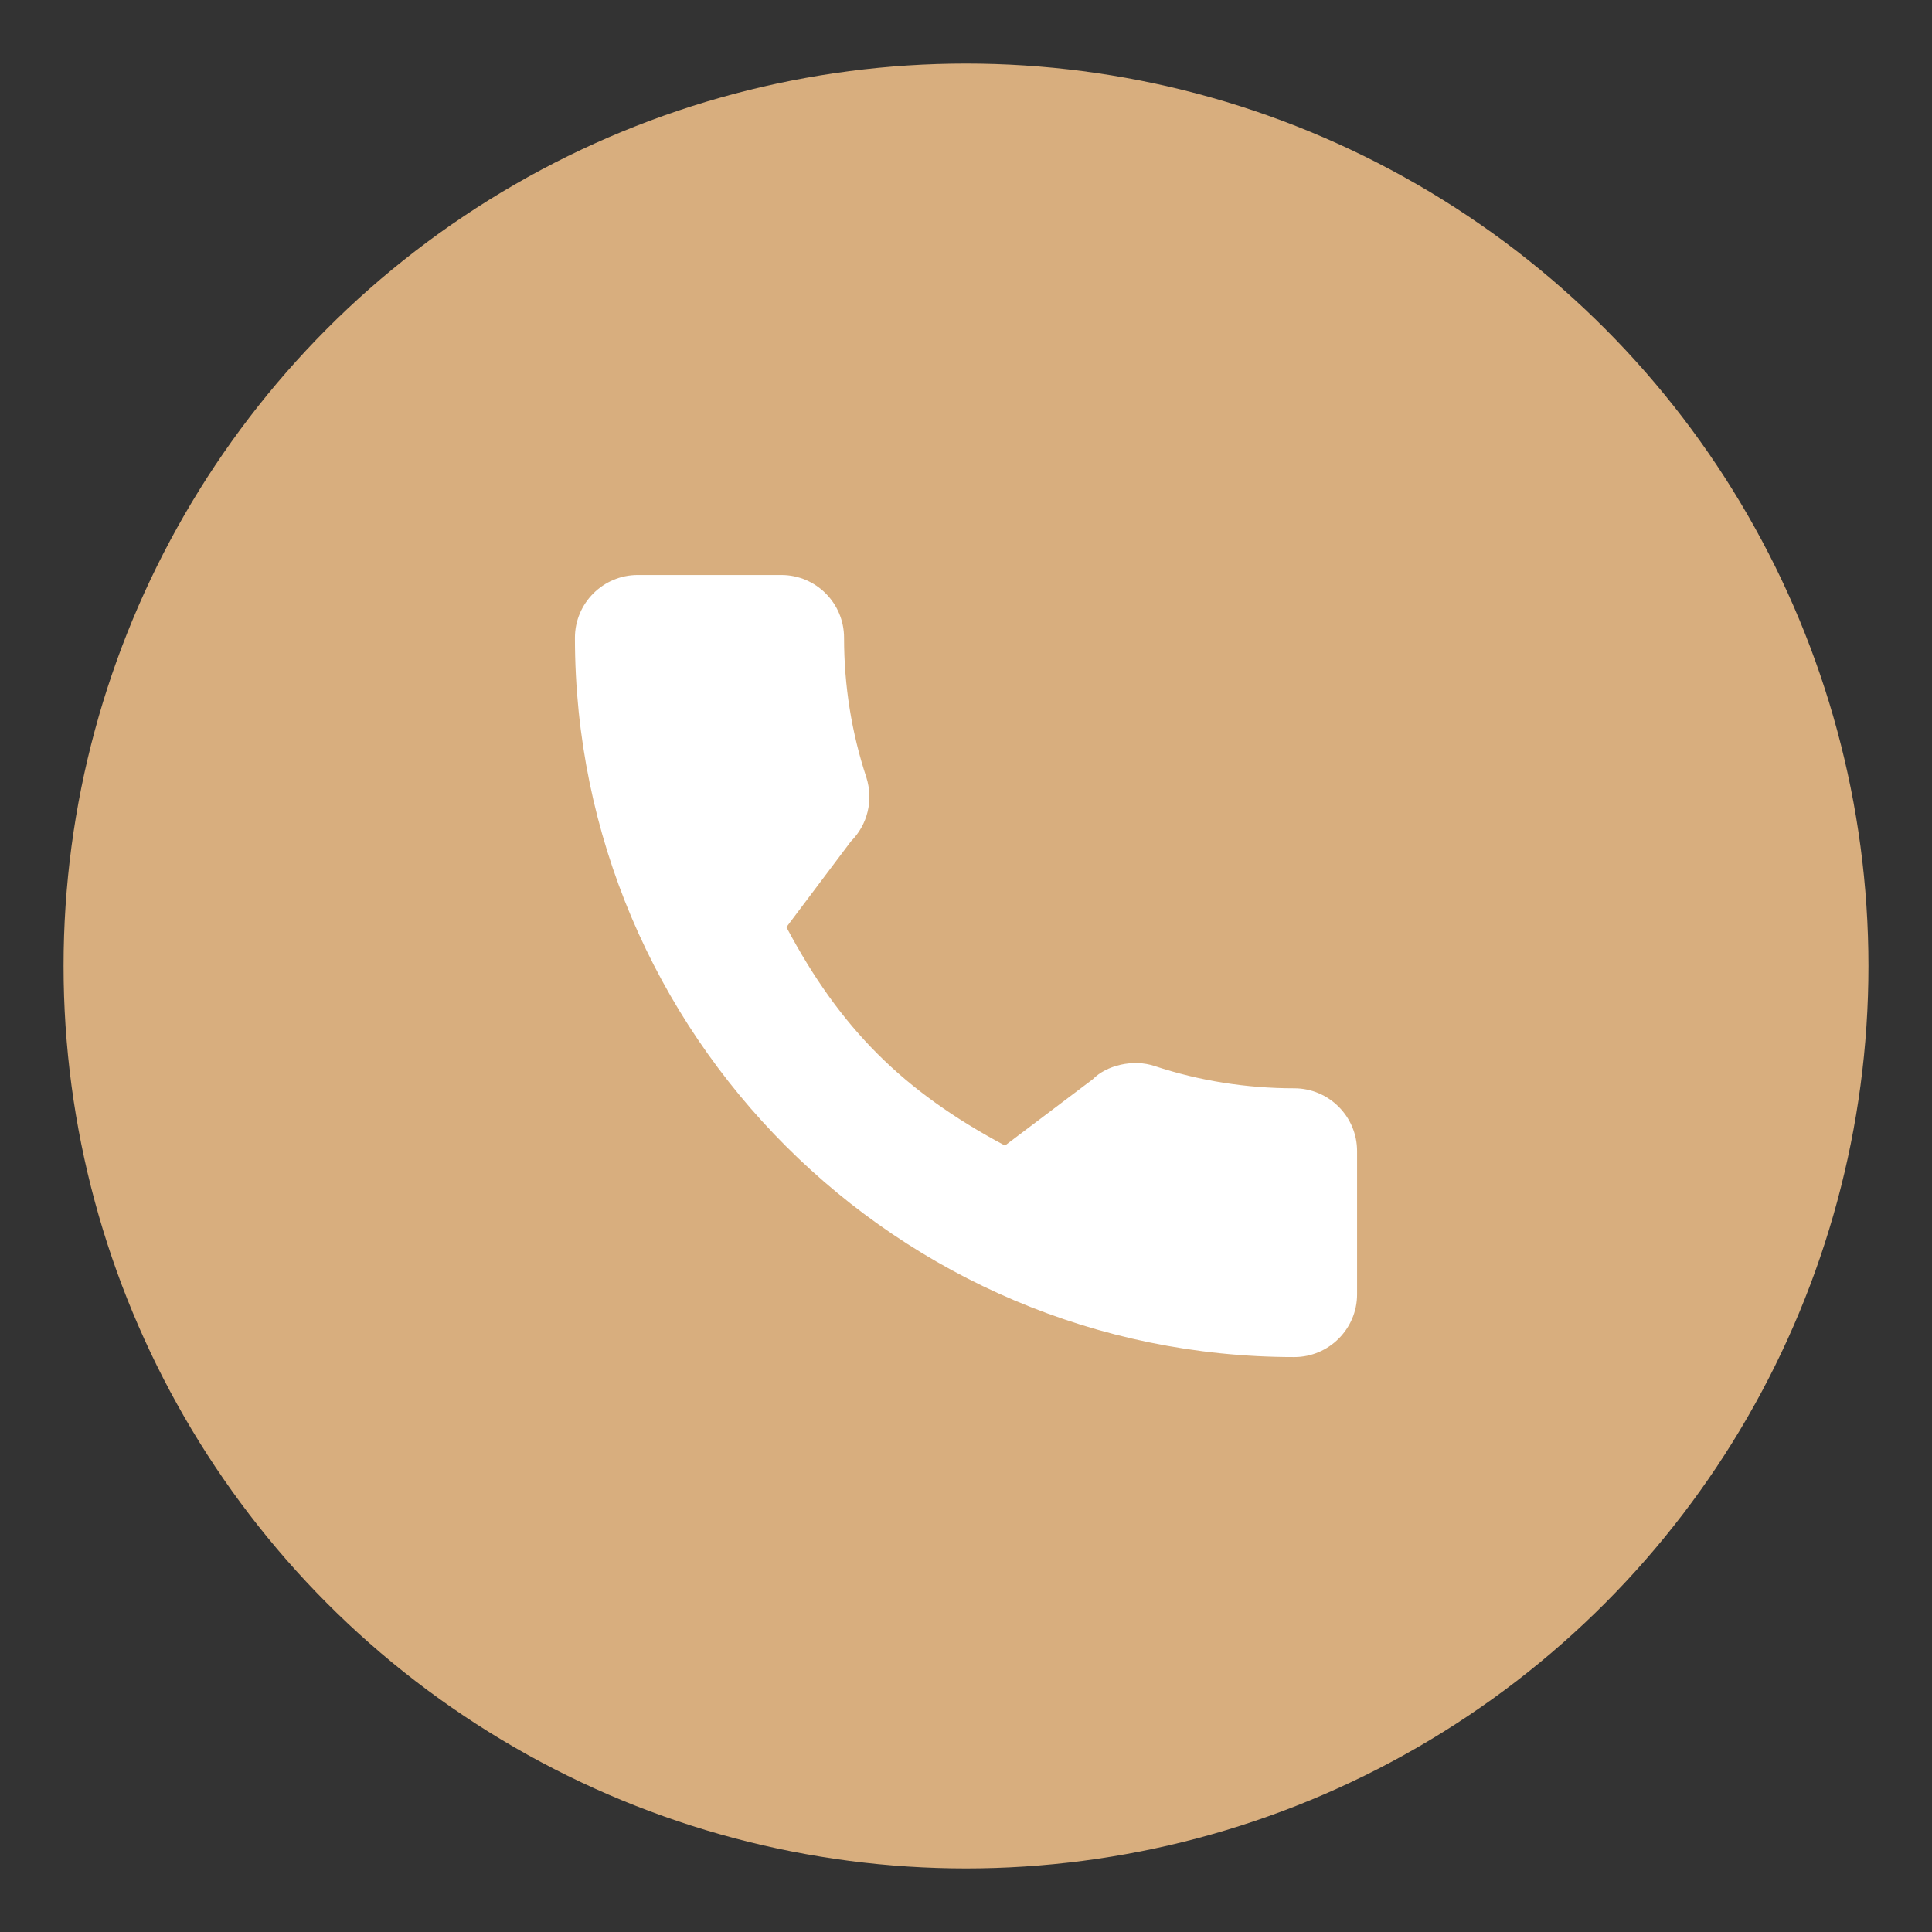 <?xml version="1.0" encoding="iso-8859-1"?>
<!-- Generator: Adobe Illustrator 16.0.0, SVG Export Plug-In . SVG Version: 6.00 Build 0)  -->
<!DOCTYPE svg PUBLIC "-//W3C//DTD SVG 1.1//EN" "http://www.w3.org/Graphics/SVG/1.1/DTD/svg11.dtd">
<svg version="1.1" id="&#x5716;&#x5C64;_1" xmlns="http://www.w3.org/2000/svg" xmlns:xlink="http://www.w3.org/1999/xlink" x="0px"
	 y="0px" width="50px" height="50px" viewBox="0 0 50 50" style="enable-background:new 0 0 50 50;" xml:space="preserve">
<rect x="0" y="0" width="50" height="50" fill="#333333" stroke="none"/>
<circle style="fill:#D8AE7E;" cx="25" cy="25" r="23.355"/>
<g>
	<g>
		<path style="fill:#FFFFFF;" d="M33.496,28.165c-1.238,0-2.455-0.193-3.609-0.574c-0.564-0.193-1.258-0.016-1.604,0.338
			l-2.275,1.718c-2.641-1.408-4.266-3.034-5.656-5.652l1.668-2.218c0.434-0.433,0.588-1.064,0.402-1.656
			c-0.383-1.16-0.578-2.376-0.578-3.616c0-0.896-0.727-1.624-1.623-1.624h-3.717c-0.895,0-1.625,0.729-1.625,1.624
			c0,10.265,8.352,18.616,18.617,18.616c0.895,0,1.625-0.729,1.625-1.623v-3.708C35.121,28.895,34.391,28.165,33.496,28.165z"/>
	</g>
</g>
</svg>
